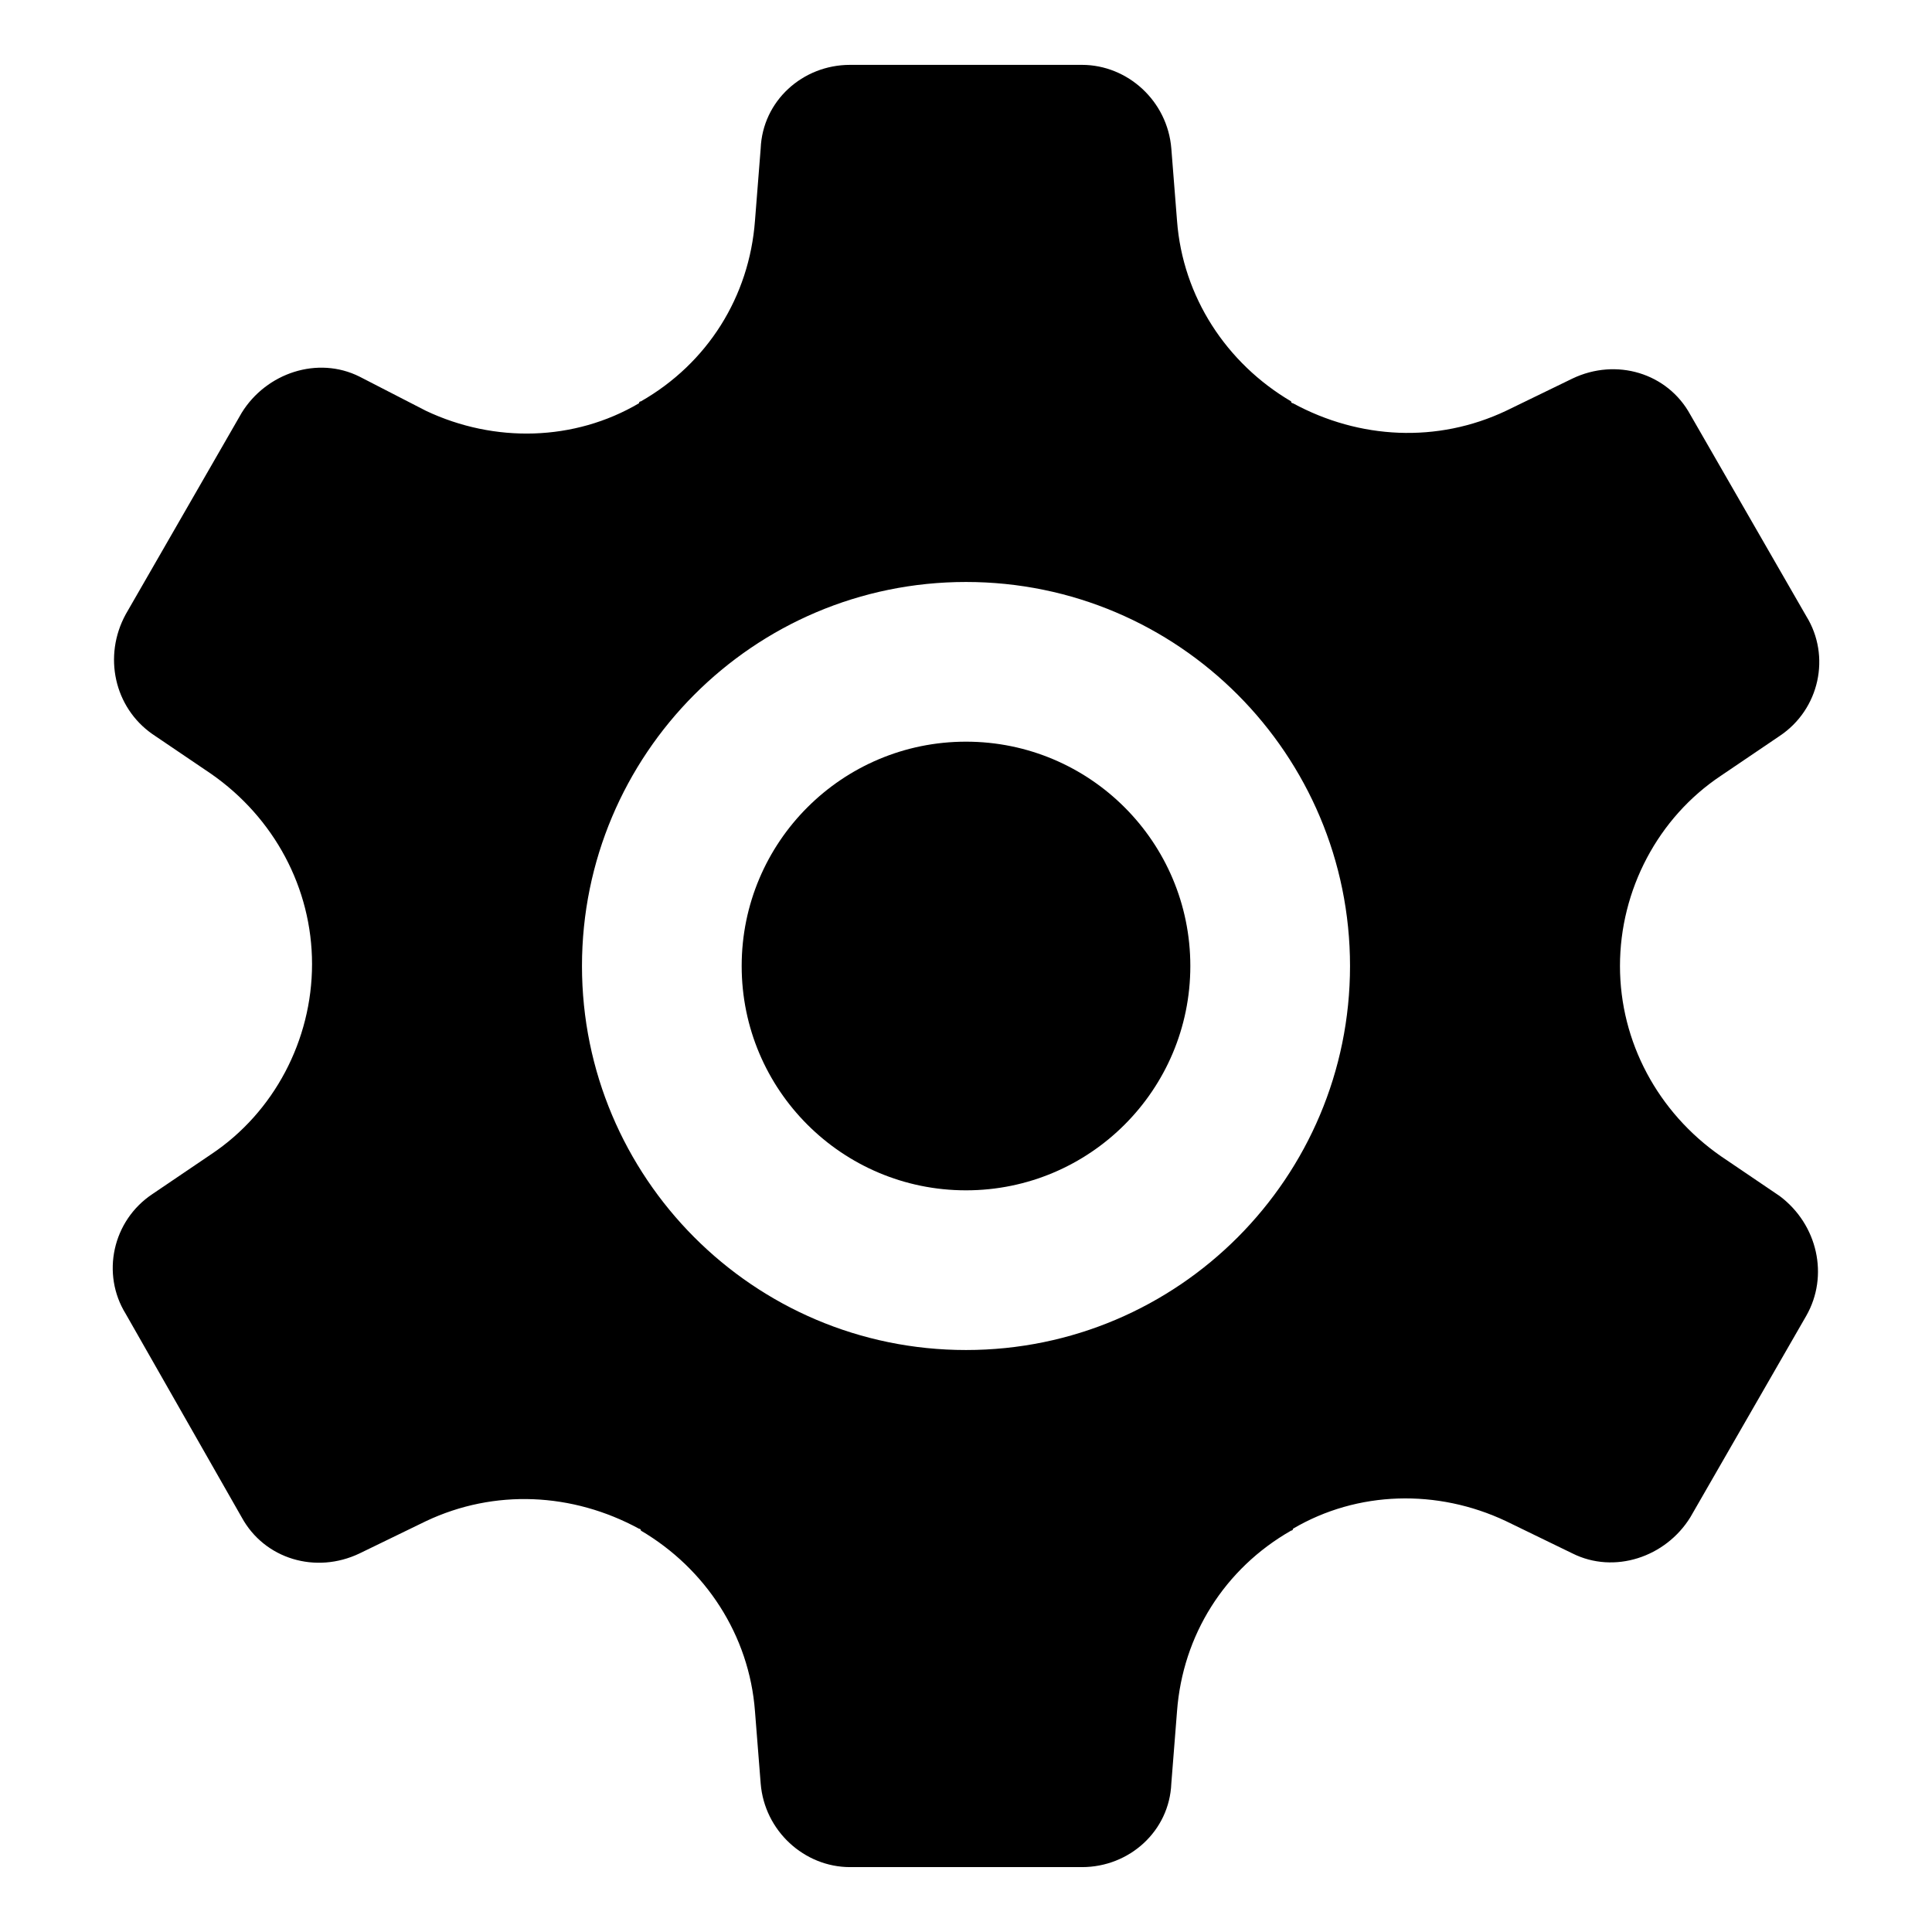 <?xml version="1.0" encoding="UTF-8"?>
<!-- The Best Svg Icon site in the world: iconSvg.co, Visit us! https://iconsvg.co -->
<svg fill="#000000" width="800px" height="800px" version="1.1" viewBox="144 144 512 512" xmlns="http://www.w3.org/2000/svg">
 <g>
  <path d="m615.63 460.96-15.617-10.582c-16.625-11.586-26.703-30.23-26.703-50.383s10.078-39.297 26.703-50.383l15.617-10.578c10.578-7.055 13.602-21.16 7.055-31.738l-30.734-53.402c-6.047-11.082-19.648-15.113-31.234-9.574l-17.633 8.566c-18.137 8.566-38.793 7.559-56.426-2.016 0 0-0.504 0-0.504-0.504-17.129-10.078-28.719-27.711-30.23-47.863l-1.512-19.145c-1.008-12.594-11.586-22.168-23.68-22.168h-61.465c-12.594 0-23.176 9.574-23.68 22.168l-1.512 19.145c-1.512 20.152-12.594 37.785-30.23 47.863 0 0-0.504 0-0.504 0.504-17.129 10.078-38.289 10.578-56.426 2.016l-17.629-9.07c-11.082-5.543-24.688-1.008-31.234 9.574l-30.734 53.402c-6.047 11.082-3.023 24.688 7.055 31.738l15.617 10.578c16.625 11.586 26.703 30.23 26.703 50.383 0 20.152-10.078 39.297-26.703 50.383l-15.617 10.578c-10.578 7.055-13.602 21.16-7.055 31.738l30.73 53.91c6.047 11.082 19.648 15.113 31.234 9.574l17.633-8.566c18.137-8.566 38.793-7.559 56.426 2.016 0 0 0.504 0 0.504 0.504 17.129 10.078 28.719 27.711 30.23 47.863l1.512 19.145c1.008 12.594 11.586 22.168 23.68 22.168h61.465c12.594 0 23.176-9.574 23.68-22.168l1.512-19.145c1.512-20.152 12.594-37.785 30.23-47.863 0 0 0.504 0 0.504-0.504 17.129-10.078 38.289-10.578 56.426-2.016l17.633 8.566c11.082 5.543 24.688 1.008 31.234-9.574l30.73-53.402c6.047-10.578 3.027-24.184-7.051-31.738zm-215.63 40.809c-56.426 0-101.77-45.848-101.77-101.77 0-55.926 45.34-101.77 101.77-101.77 56.426 0 101.77 45.848 101.77 101.77s-45.344 101.77-101.77 101.77z"/>
  <path d="m459.45 400c0 32.832-26.617 59.449-59.449 59.449-32.836 0-59.449-26.617-59.449-59.449 0-32.836 26.613-59.449 59.449-59.449 32.832 0 59.449 26.613 59.449 59.449"/>
 </g>
</svg>